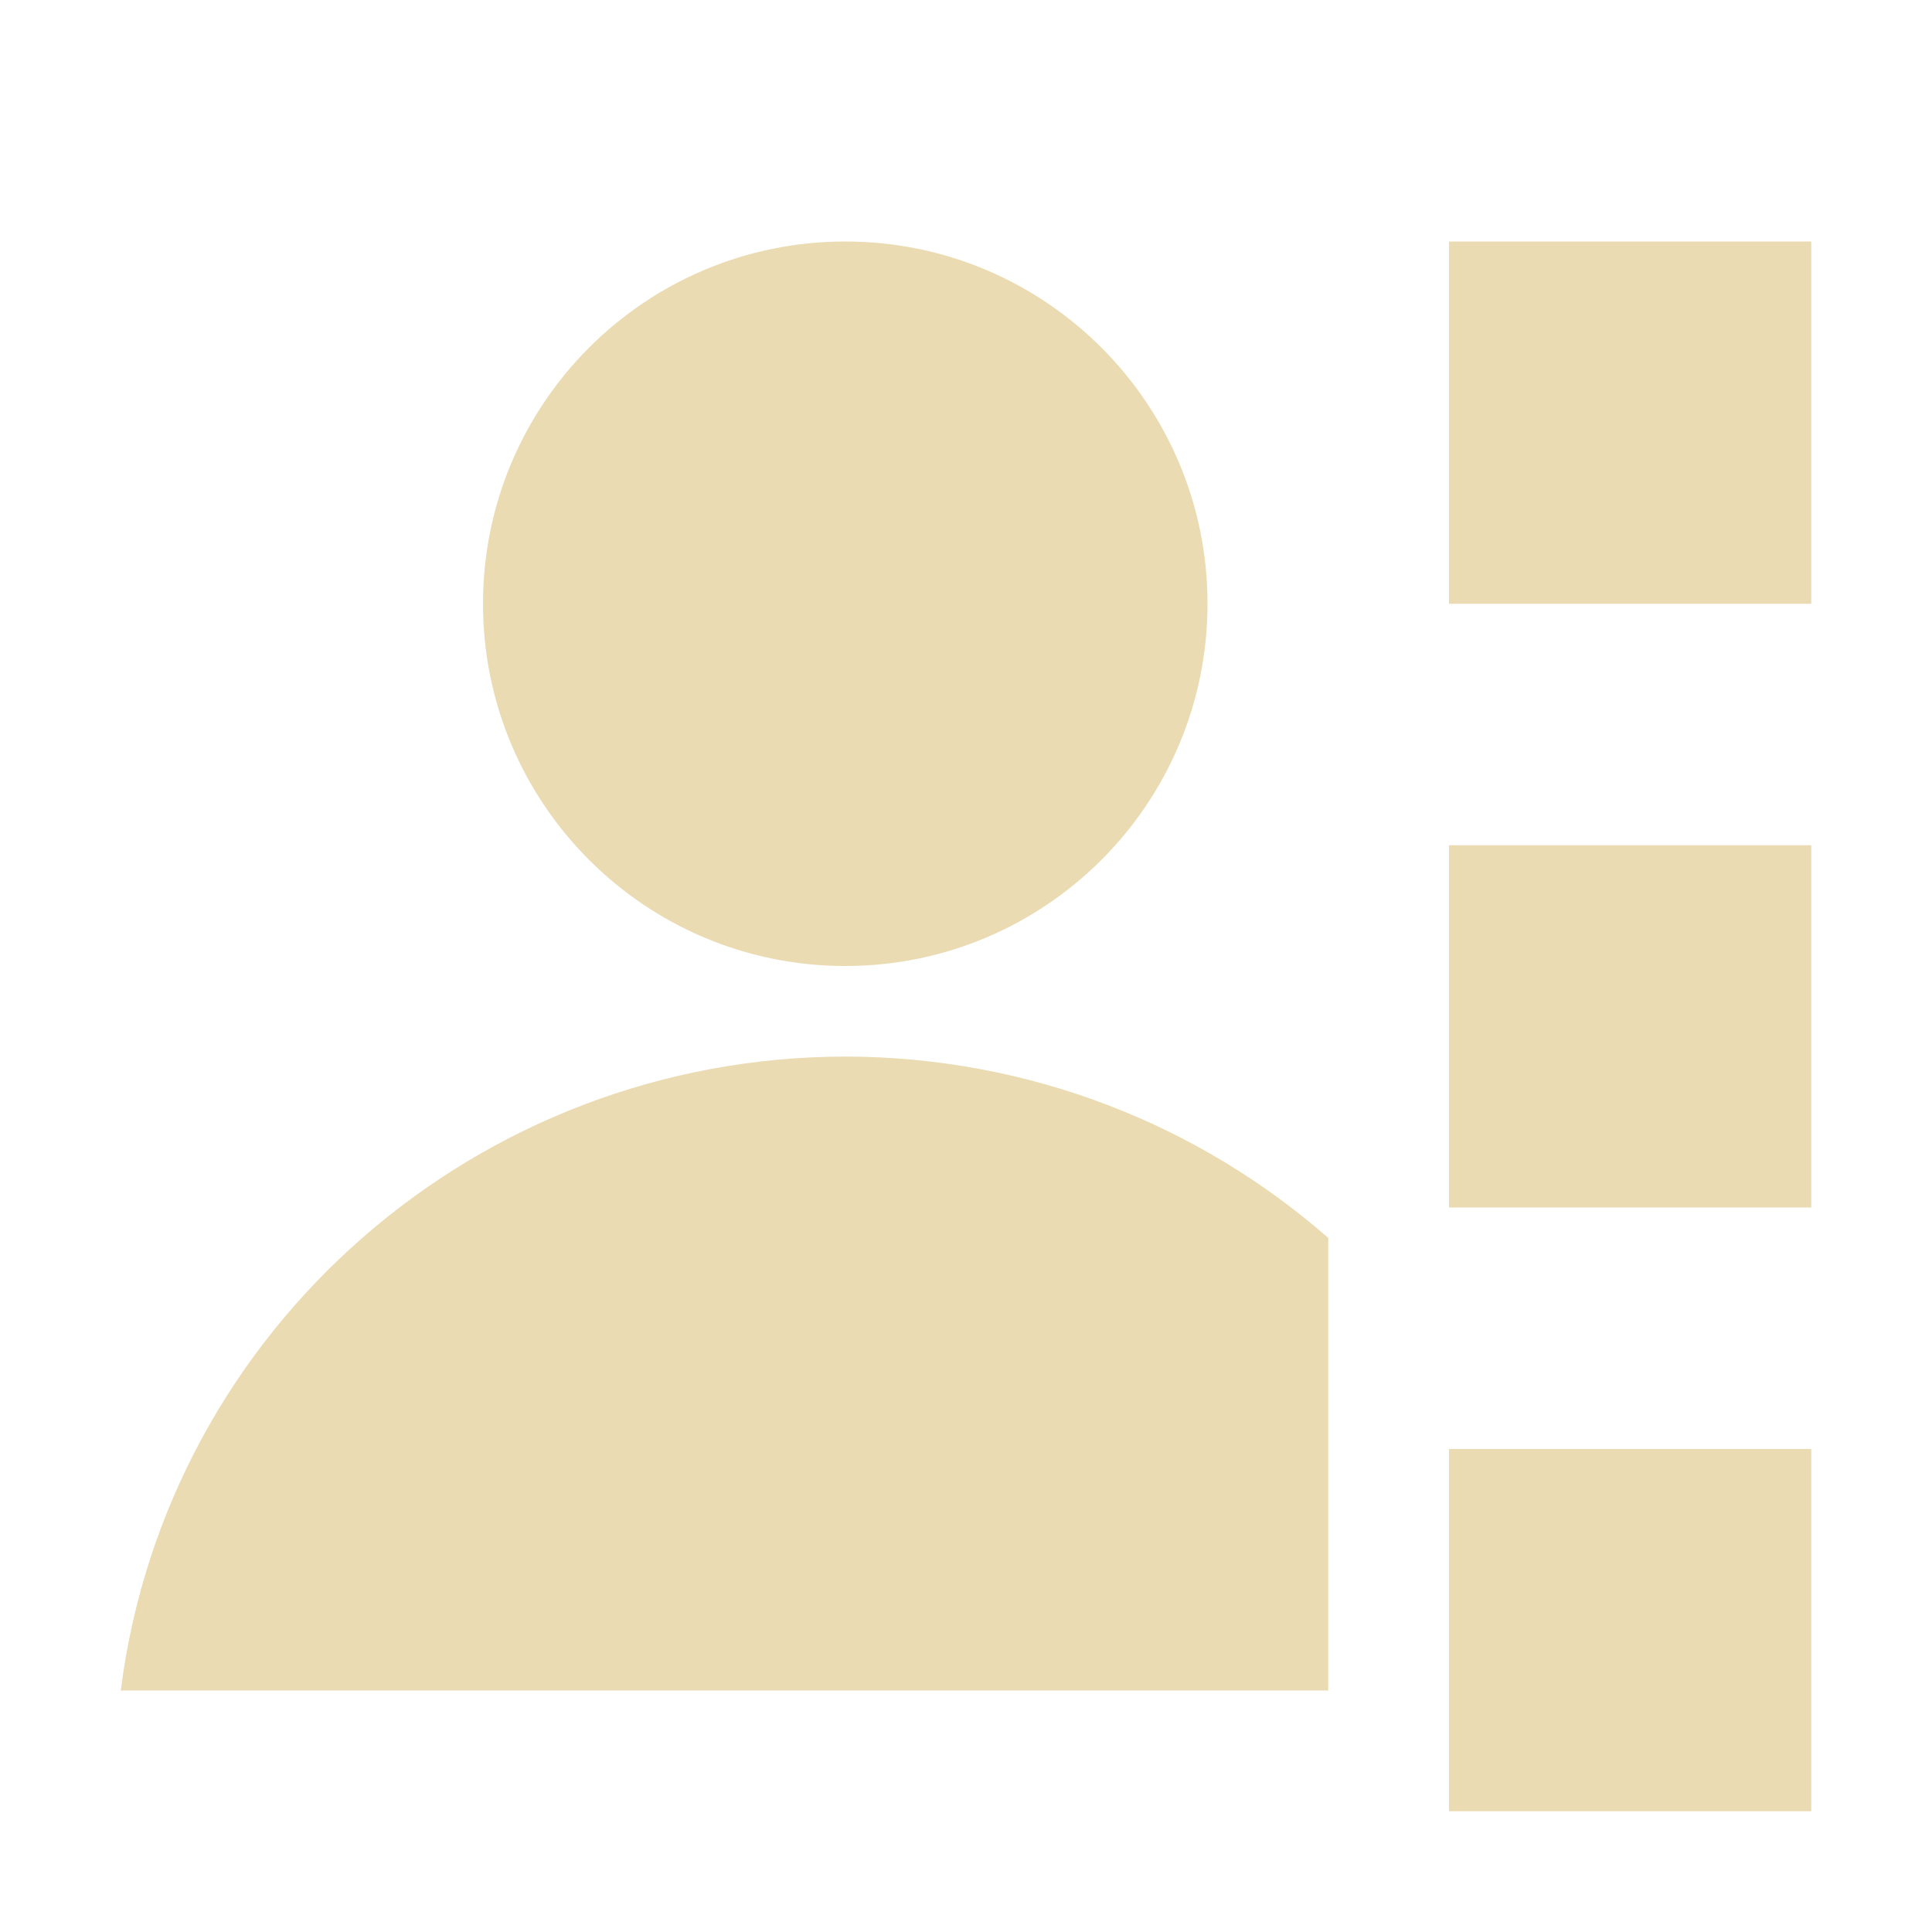 <svg width="16" height="16" version="1.1" viewBox="0 0 16 16" xmlns="http://www.w3.org/2000/svg">
  <defs>
    <style type="text/css">.ColorScheme-Text { color:#ebdbb2; } .ColorScheme-Highlight { color:#458588; }</style>
  </defs>
  <path class="ColorScheme-Text" fill="currentColor" d="m7 2c-1.657-4e-6 -3 1.343-3 3 1.25e-5 1.657 1.343 3 3 3 1.657 4e-6 3-1.343 3-3s-1.343-3-3-3zm5 0v3h3v-3h-3zm0 5v3h3v-3h-3zm-5 1.75c-3.049 0.004-5.619 2.253-6 5.25h10v-3.748c-1.071-0.938-2.476-1.5-4-1.502zm5 3.25v3h3v-3h-3z"/>
</svg>
